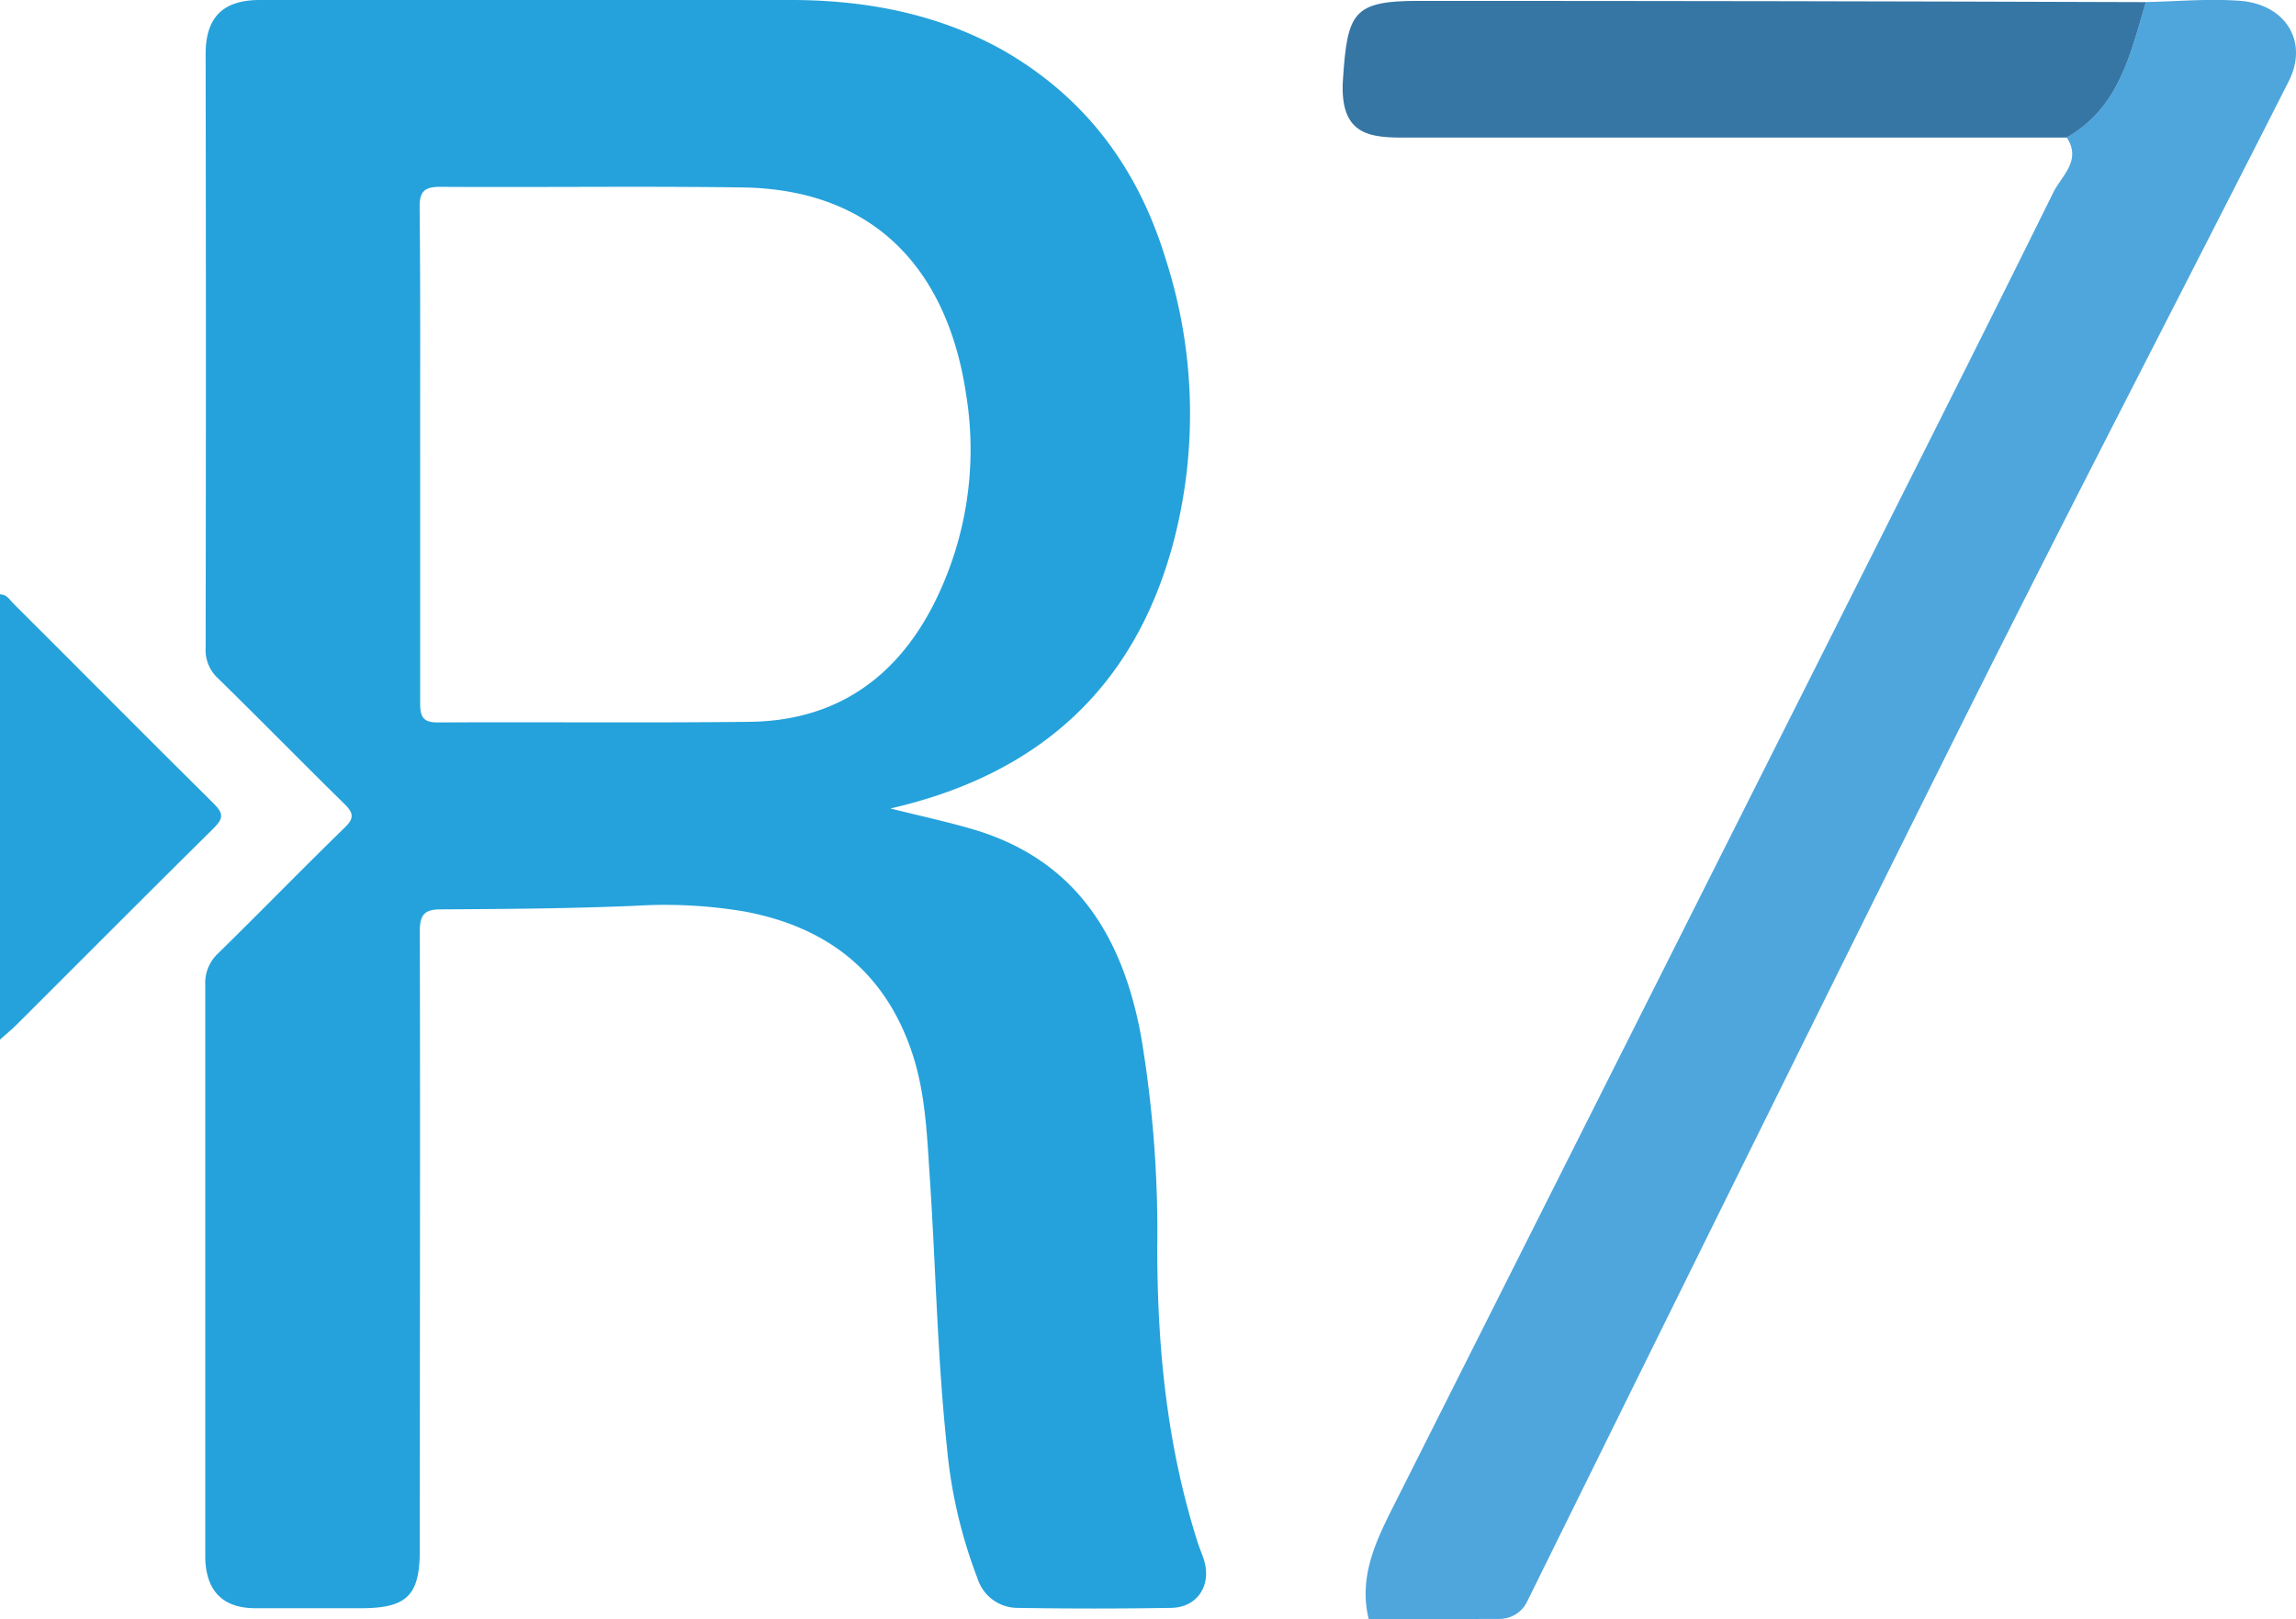 <svg xmlns="http://www.w3.org/2000/svg" viewBox="0 0 258.04 181.97"><defs><style>.cls-1{fill:#25a2db;}.cls-2{fill:#4ea6dd;}.cls-3{fill:#3576a5;}</style></defs><g id="Layer_2" data-name="Layer 2"><g id="Layer_1-2" data-name="Layer 1"><path class="cls-1" d="M100.07,90.87c3.3.82,6.18,1.45,9,2.26,11.75,3.36,17.08,12,19.17,23.34a132.06,132.06,0,0,1,1.82,23.75c0,11.26,1.1,22.37,4.55,33.16.21.65.48,1.27.69,1.92.9,2.86-.71,5.37-3.68,5.42q-8.66.14-17.31,0a4.72,4.72,0,0,1-4.45-3.31,54.93,54.93,0,0,1-3.44-14.77c-1.08-10.1-1.25-20.26-1.93-30.39-.32-4.81-.48-9.66-2.12-14.32-3.12-8.9-9.57-13.74-18.58-15.46a53.87,53.87,0,0,0-12.44-.66c-7.28.31-14.57.36-21.85.4-1.94,0-2.33.76-2.32,2.57.06,23.14,0,46.28,0,69.42,0,5.15-1.44,6.56-6.66,6.56H28.72c-3.65,0-5.55-1.91-5.65-5.61,0-.91,0-1.82,0-2.73q0-30.84,0-61.68a4.53,4.53,0,0,1,1.45-3.59c4.77-4.67,9.42-9.46,14.21-14.12,1.11-1.07,1-1.65,0-2.65-4.77-4.68-9.44-9.45-14.21-14.12a4.31,4.31,0,0,1-1.41-3.38q.06-33.35,0-66.7C23.08,2,25,0,29.2,0c20,0,40.08-.1,60.11,0,8.19.06,16.13,1.58,23.4,5.64C122.07,11,127.92,19,131,29.09a56.72,56.72,0,0,1,1,31.39C127.77,77,117,87,100.07,90.87ZM47.22,51.09c0,9.32,0,18.65,0,28,0,1.5.36,2.12,2,2.11,11.68-.06,23.36.06,35-.07,9.54-.1,16.39-4.77,20.69-13.17a38.52,38.52,0,0,0,3.67-23.62c-2-13.48-9.81-23-25-23.27-11.37-.16-22.75,0-34.13-.07-1.82,0-2.31.58-2.29,2.36C47.26,32.59,47.21,41.84,47.22,51.09Z"></path><path class="cls-1" d="M0,66.8c.77,0,1.07.61,1.47,1C9,75.3,16.47,82.85,24,90.3c1.13,1.12,1.14,1.68,0,2.8-7.4,7.3-14.71,14.68-22.06,22-.53.53-1.1,1-2,1.8Z"></path><path class="cls-2" d="M153.83,182c-1.19-4.82.86-8.92,2.92-13Q181,120.79,205.24,72.62c8.54-17,17.11-33.95,25.53-51,.9-1.83,3.22-3.59,1.5-6.17,5.88-3.37,7.18-9.41,8.89-15.22,3.52-.07,7.06-.4,10.56-.14,5.19.38,7.75,4.63,5.5,9.05-11.75,23.18-23.73,46.24-35.37,69.48-15.24,30.44-44.59,90-50.23,101.41a3.44,3.44,0,0,1-3.11,1.93Z"></path><path class="cls-3" d="M241.16.24c-1.71,5.81-3,11.85-8.89,15.22q-36.47,0-73,0c-4.51,0-8.8.46-8.34-6.53.5-7.54,1.13-8.83,8.51-8.83Q200.32.1,241.16.24Z"></path></g></g></svg>